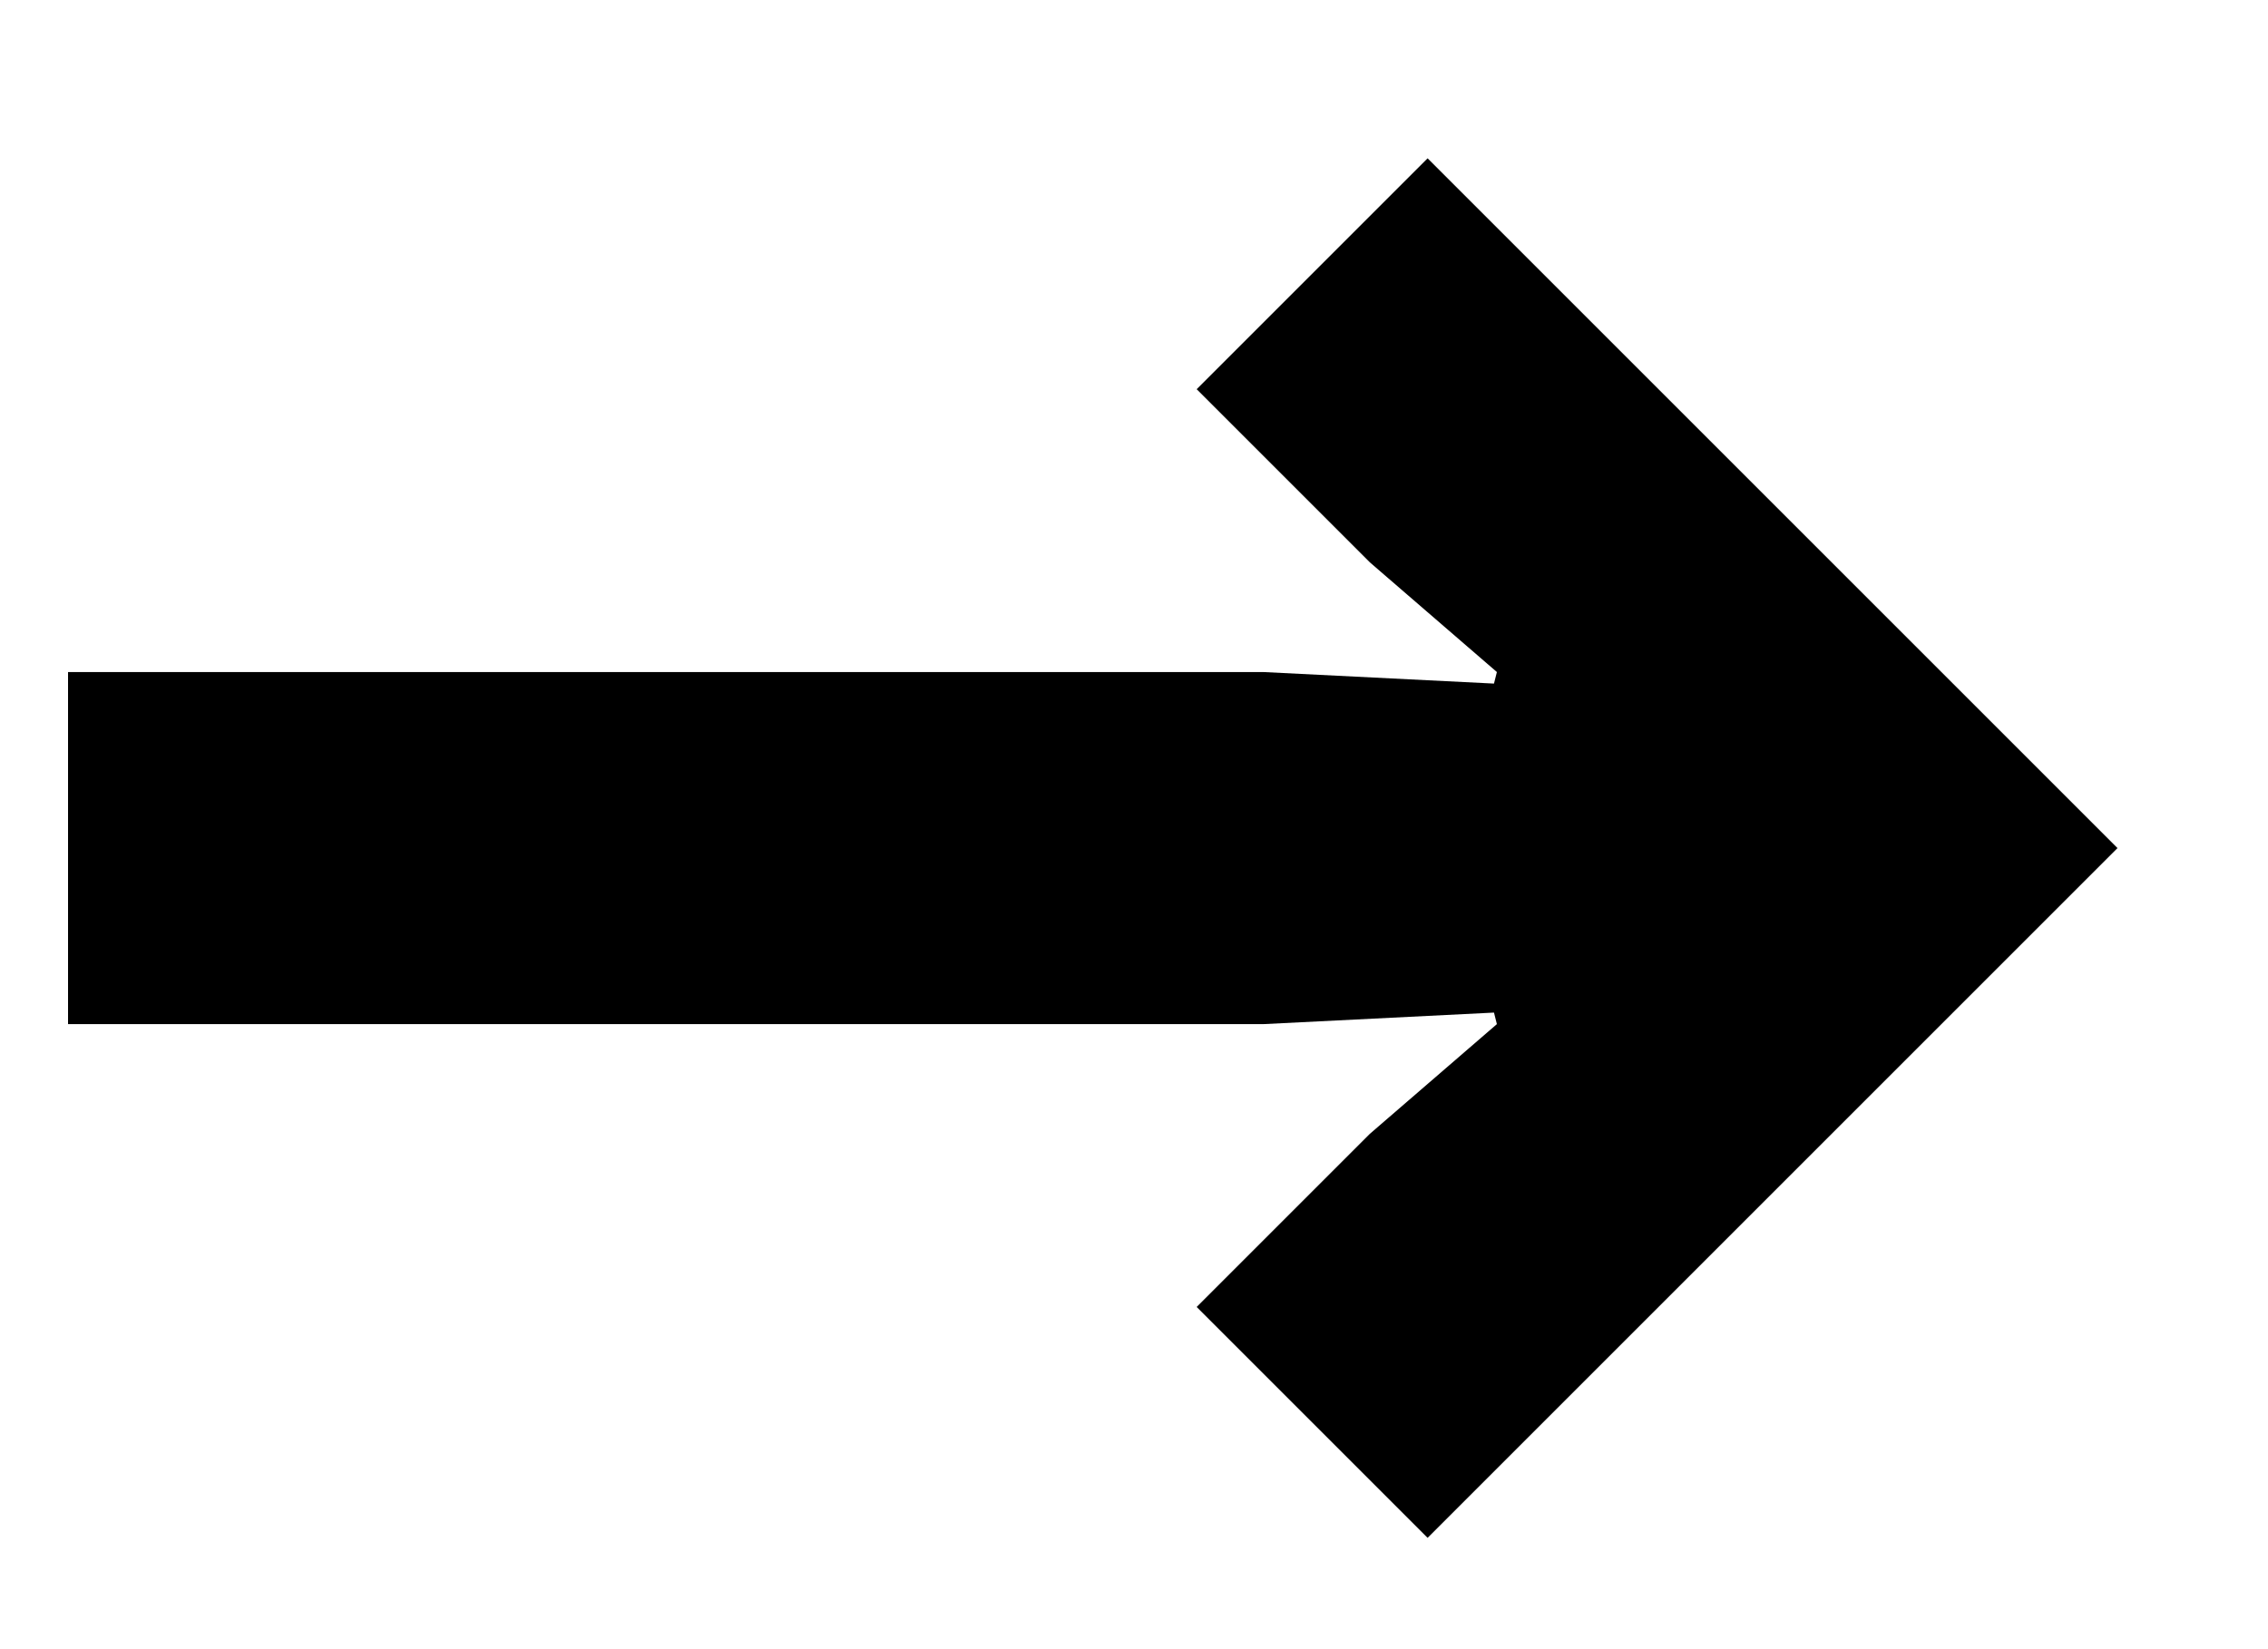 <?xml version="1.0" encoding="UTF-8"?>
<svg xmlns="http://www.w3.org/2000/svg" width="11" height="8" viewBox="0 0 11 8" fill="none">
  <path d="M10.27 4.114L6.924 7.46L5.804 6.34L6.644 5.5L7.26 4.968L7.246 4.912L6.126 4.968H0.33V3.26H6.126L7.246 3.316L7.26 3.26L6.644 2.728L5.804 1.888L6.924 0.768L10.27 4.114Z" fill="black"></path>
</svg>
